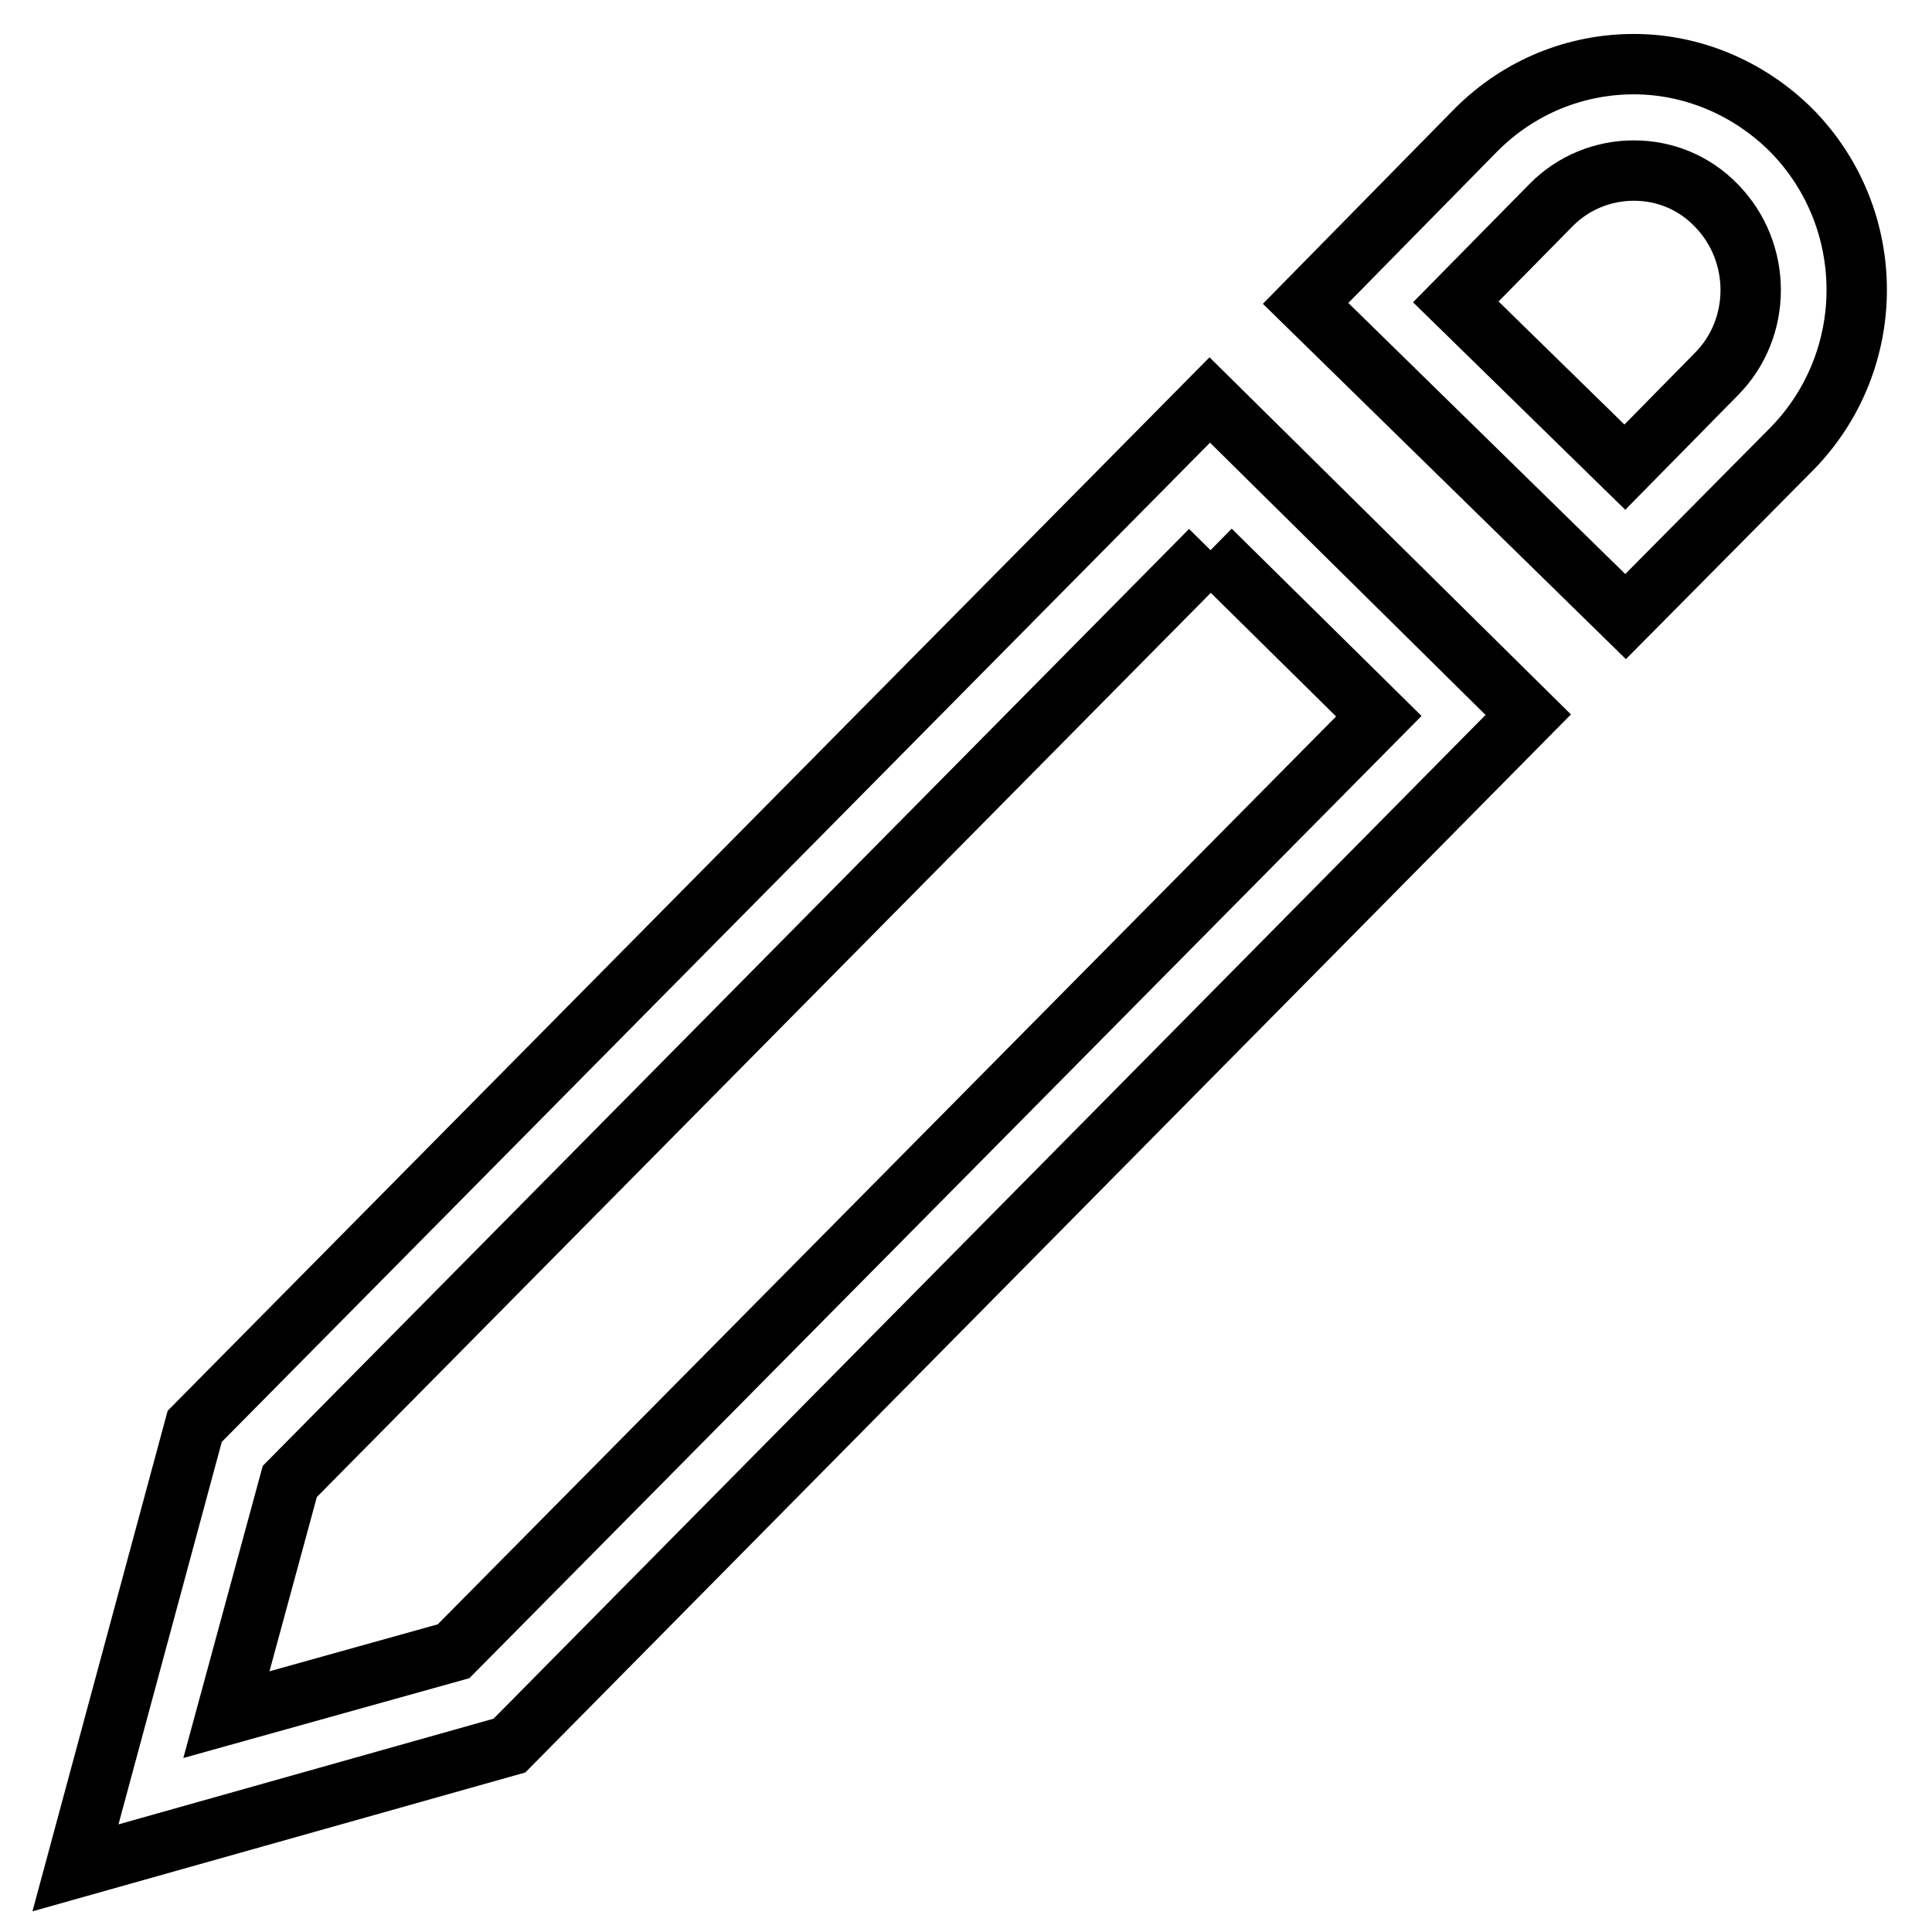 <?xml version="1.0" encoding="utf-8"?>
<!-- Svg Vector Icons : http://www.onlinewebfonts.com/icon -->
<!DOCTYPE svg PUBLIC "-//W3C//DTD SVG 1.1//EN" "http://www.w3.org/Graphics/SVG/1.1/DTD/svg11.dtd">
<svg version="1.1" xmlns="http://www.w3.org/2000/svg" xmlns:xlink="http://www.w3.org/1999/xlink" x="0px" y="0px" viewBox="0 0 256 256" enable-background="new 0 0 256 256" xml:space="preserve">
<g><g><path stroke-width="8" fill-opacity="0" stroke="#000000"  d="M216.5,22.6c4.1,0,8,1.6,10.9,4.6c6.1,6.2,6.1,16.3,0,22.4l-12.1,12.3L192.9,40l12.7-12.9C208.5,24.2,212.4,22.6,216.5,22.6 M160.4,72.9l22.3,22L60.1,218.8L30,227.2l8.4-30.9L160.4,72.9 M216.5,8.5c-7.6,0-15.1,2.9-20.9,8.7L173,40.2l42.4,41.5l22-22.2c11.5-11.7,11.5-30.5,0-42.2C231.6,11.5,224,8.5,216.5,8.5L216.5,8.5z M160.3,53l-134.5,136L10,247.5l57.5-16.2L202.5,94.7L160.3,53L160.3,53z"/></g></g>
</svg>